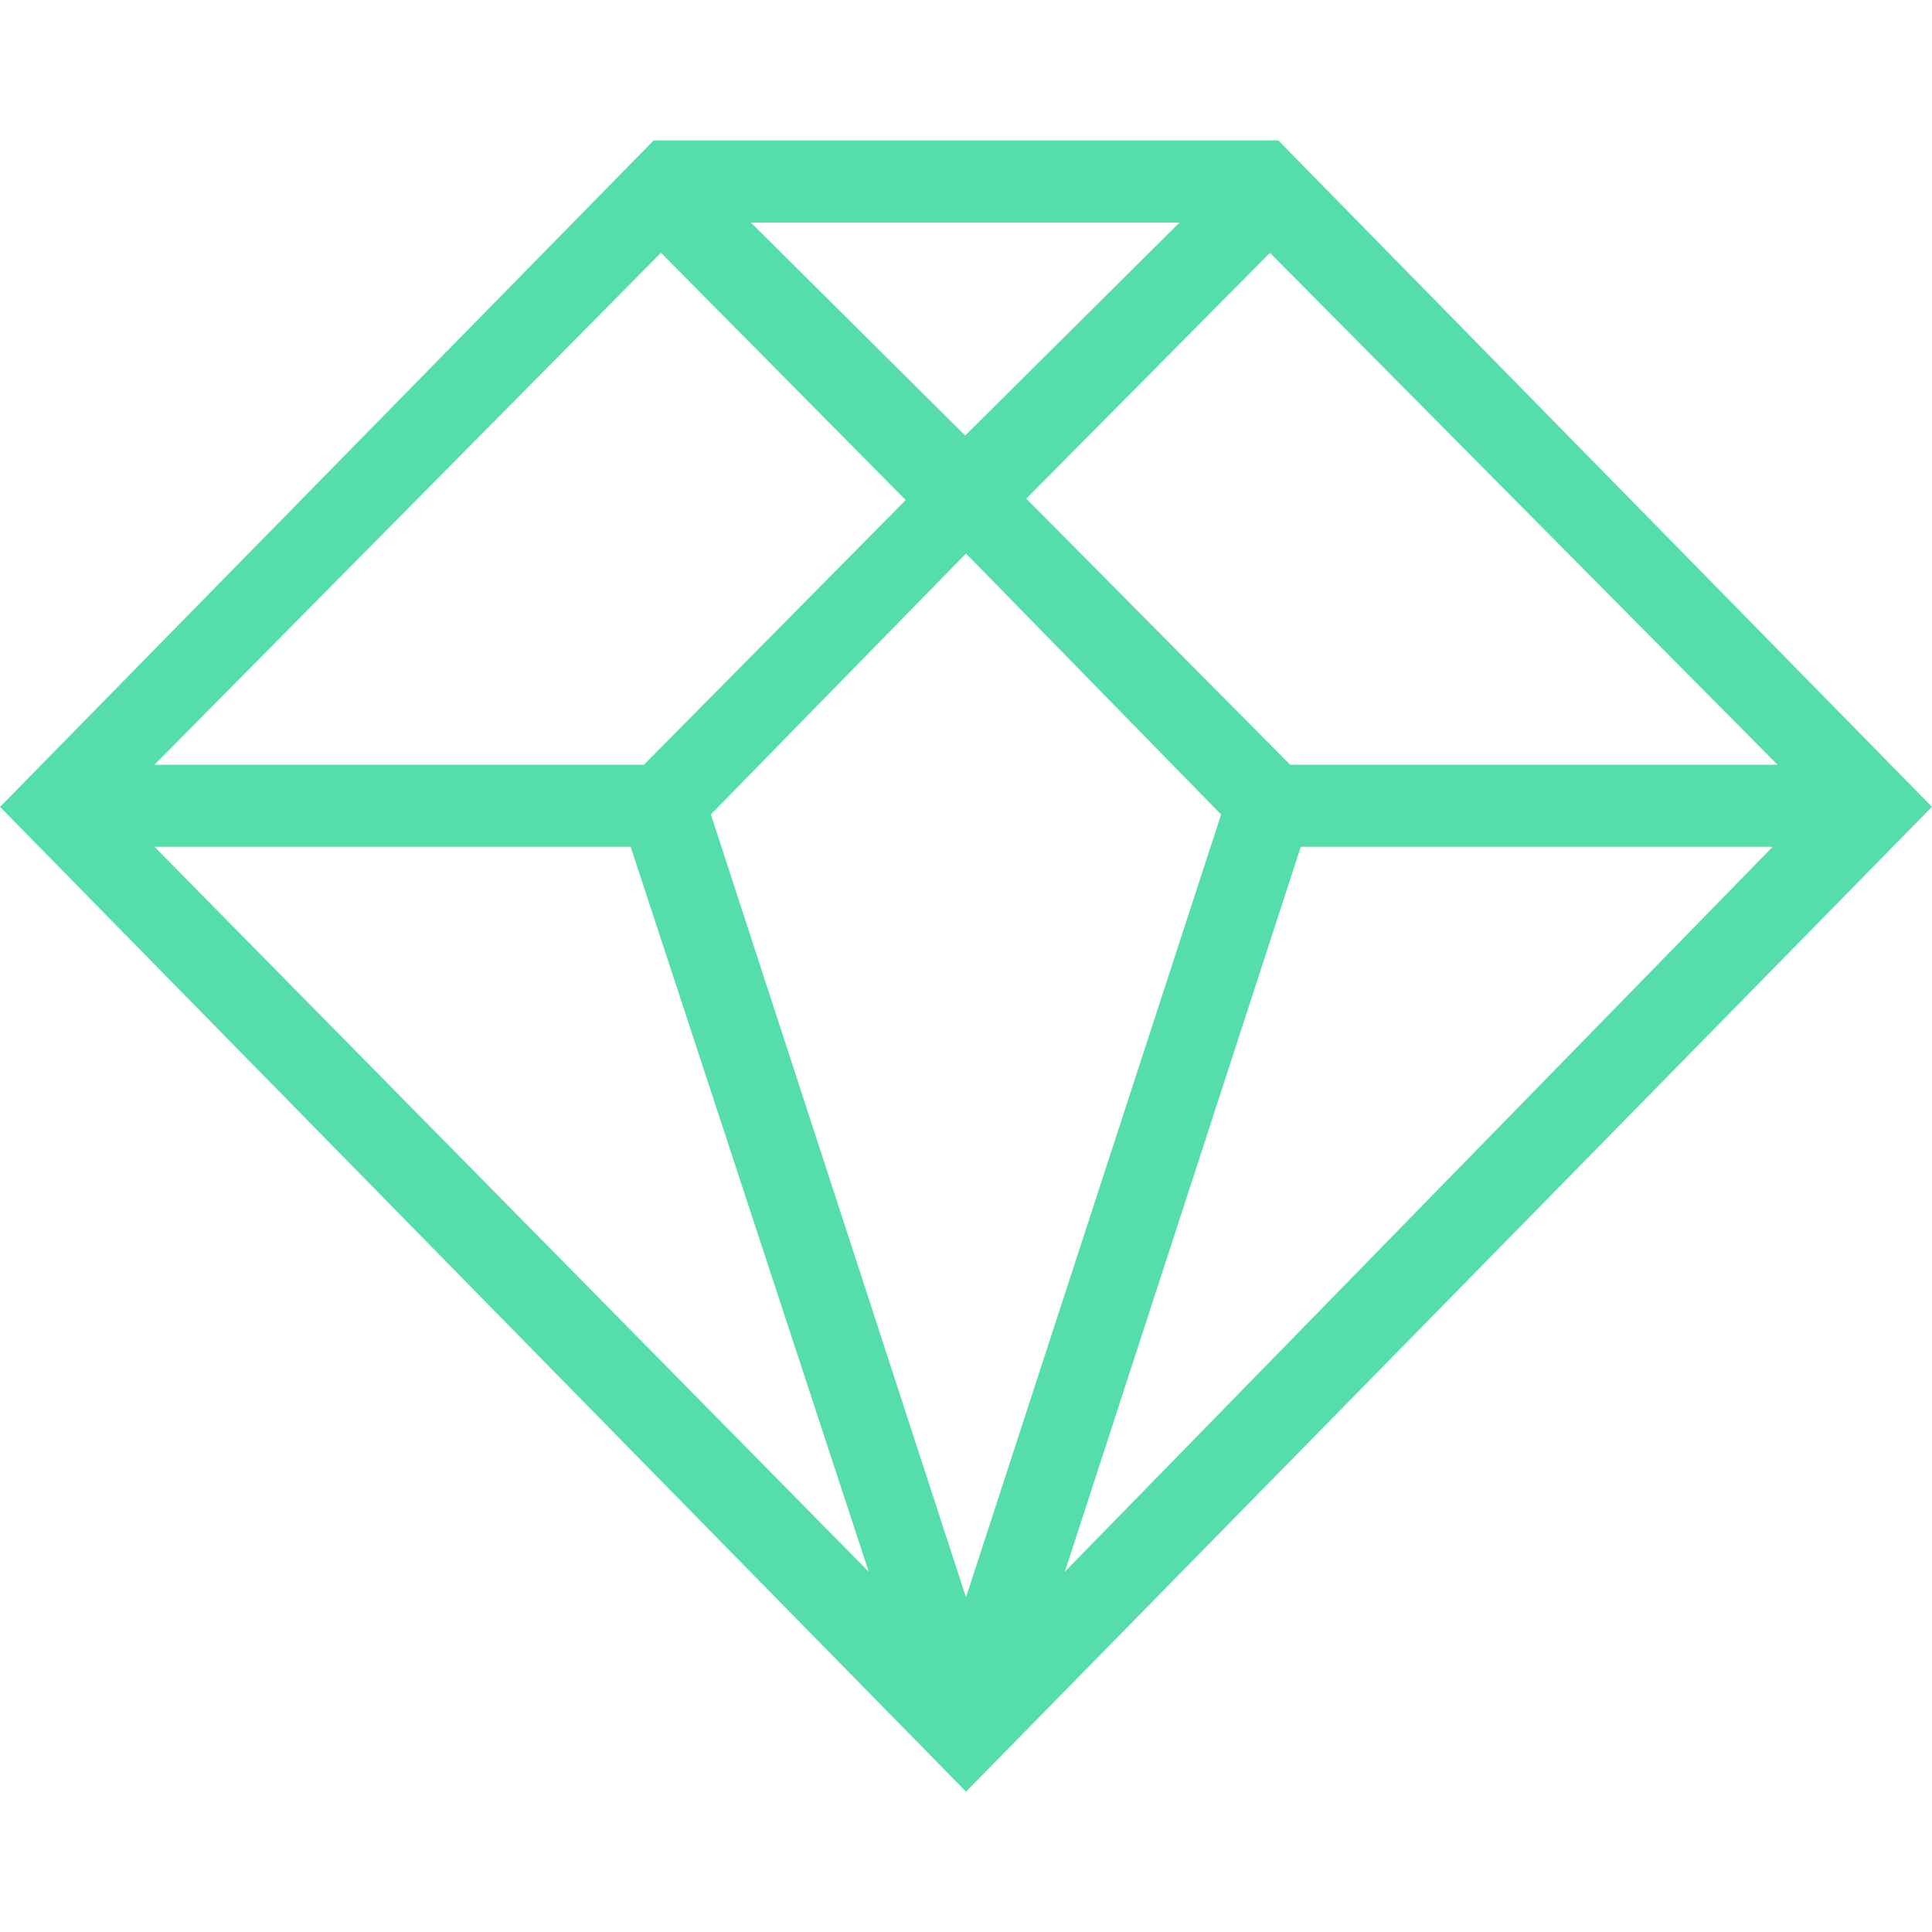 <svg role="img" width="32px" height="32px" viewBox="0 0 24 24" xmlns="http://www.w3.org/2000/svg"><title>data.ai</title><path fill="#5daee" d="M8.12 1.744.015 10.009 0 10.023l11.986 12.219.014.015 11.986-12.22.014-.014-8.115-8.273-.006-.006Zm1.207 1.02h5.326L11.99 5.41zm3.422 3.43 3.027-3.053L22.081 9.5h-6.054ZM8.211 3.14l3.04 3.072L7.999 9.5h-6.08Zm.62 6.977L12 6.876l3.169 3.242L12 19.842zm7.328.402h5.862l-8.793 9.005Zm-14.24 0h5.915l2.958 9.006Z"/></svg>